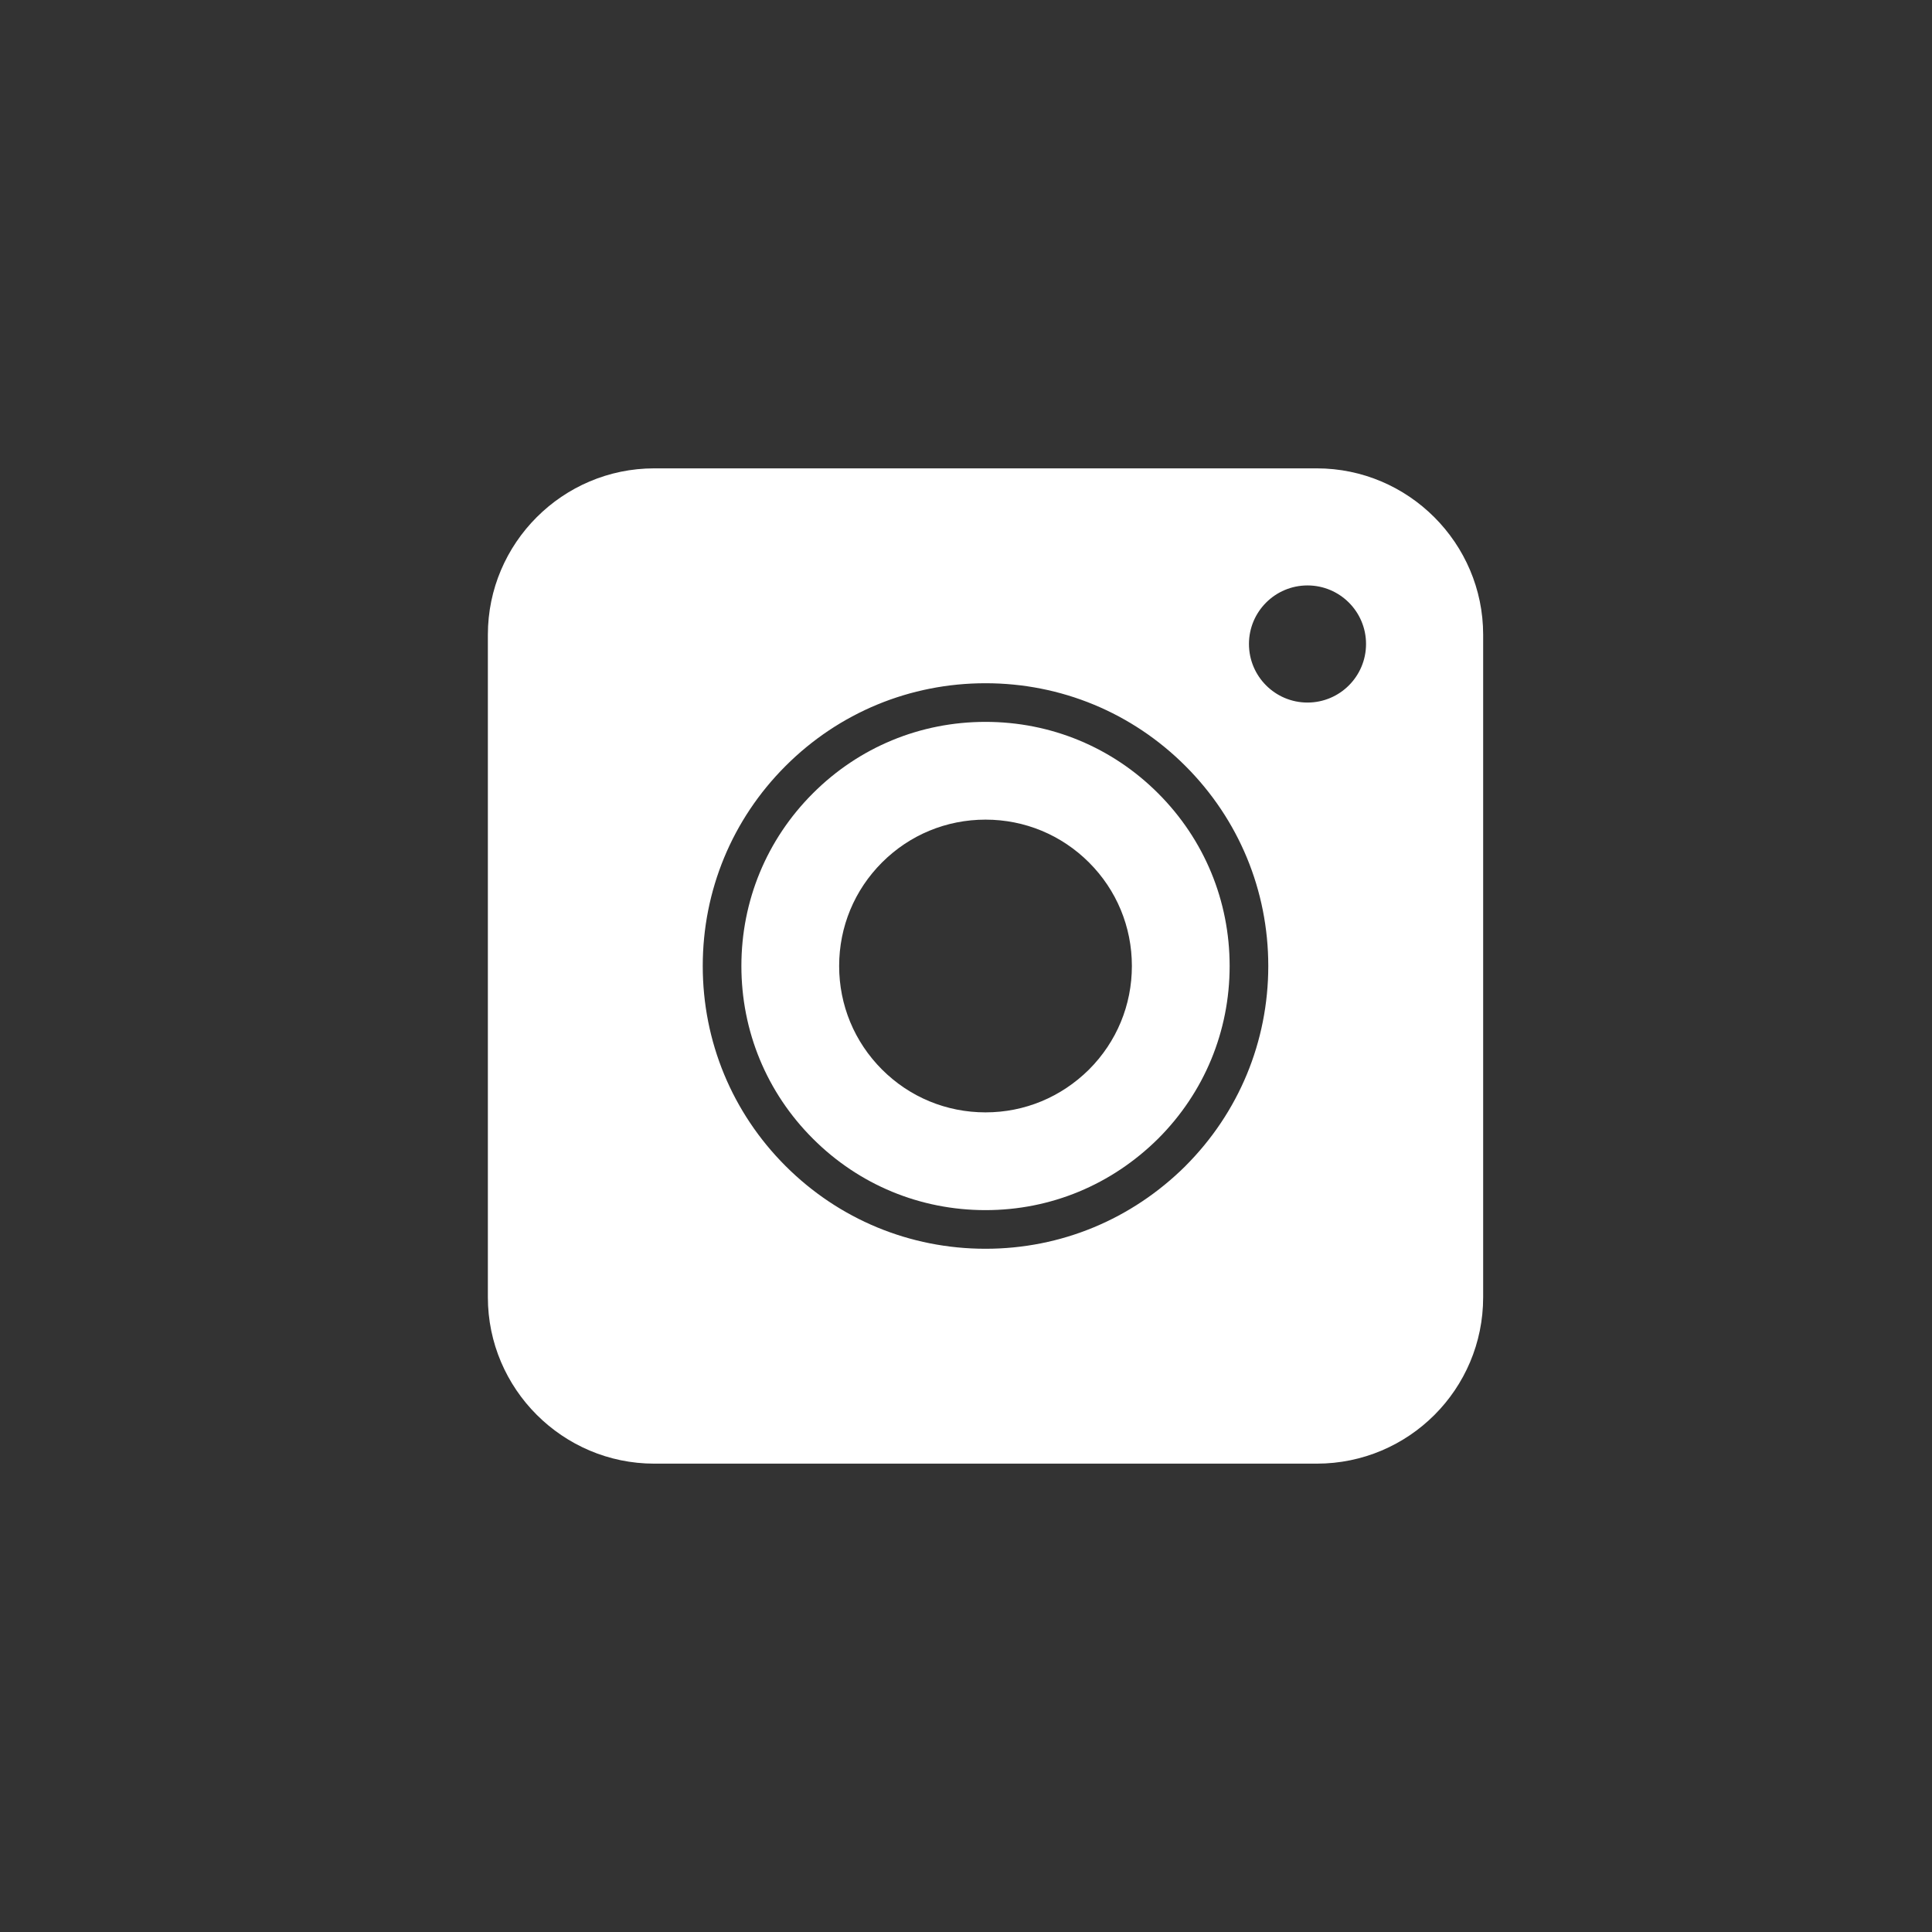 <?xml version="1.0" encoding="UTF-8"?> <svg xmlns="http://www.w3.org/2000/svg" width="50" height="50" viewBox="0 0 50 50" fill="none"><rect x="0" y="0" width="50" height="50" fill="#333333" stroke="none"/><path fill-rule="evenodd" clip-rule="evenodd" d="M12.626 33.573C12.626 35.943 14.562 37.879 16.931 37.879H34.078C36.458 37.879 38.384 35.953 38.384 33.573V16.426C38.384 14.057 36.448 12.121 34.078 12.121H16.931C14.562 12.121 12.626 14.057 12.626 16.426V33.573ZM25.505 28.788C24.493 28.788 23.541 28.394 22.826 27.679C22.111 26.963 21.717 26.012 21.717 25C21.717 23.988 22.111 23.036 22.826 22.321C23.541 21.606 24.493 21.212 25.505 21.212C26.517 21.212 27.468 21.606 28.184 22.321C28.899 23.036 29.293 23.988 29.293 25C29.293 26.012 28.899 26.963 28.184 27.679C27.462 28.394 26.517 28.788 25.505 28.788ZM25.505 18.682C23.815 18.682 22.23 19.338 21.037 20.532C19.843 21.725 19.187 23.311 19.187 25C19.187 26.689 19.843 28.275 21.037 29.468C22.23 30.662 23.815 31.318 25.505 31.318C27.192 31.318 28.768 30.663 29.974 29.467C31.167 28.274 31.823 26.689 31.823 25C31.823 23.311 31.166 21.725 29.973 20.532C28.78 19.338 27.194 18.682 25.505 18.682ZM20.329 19.825C21.71 18.443 23.55 17.682 25.505 17.682C27.459 17.682 29.299 18.443 30.68 19.825C32.061 21.206 32.823 23.046 32.823 25C32.823 26.954 32.061 28.794 30.68 30.175L30.679 30.177C29.288 31.556 27.46 32.318 25.505 32.318C23.55 32.318 21.71 31.556 20.329 30.175C18.948 28.794 18.187 26.954 18.187 25C18.187 23.046 18.948 21.206 20.329 19.825ZM35.353 16.666C35.353 17.503 34.675 18.182 33.838 18.182C33.001 18.182 32.323 17.503 32.323 16.666C32.323 15.83 33.001 15.151 33.838 15.151C34.675 15.151 35.353 15.83 35.353 16.666Z" fill="white"></path></svg> 